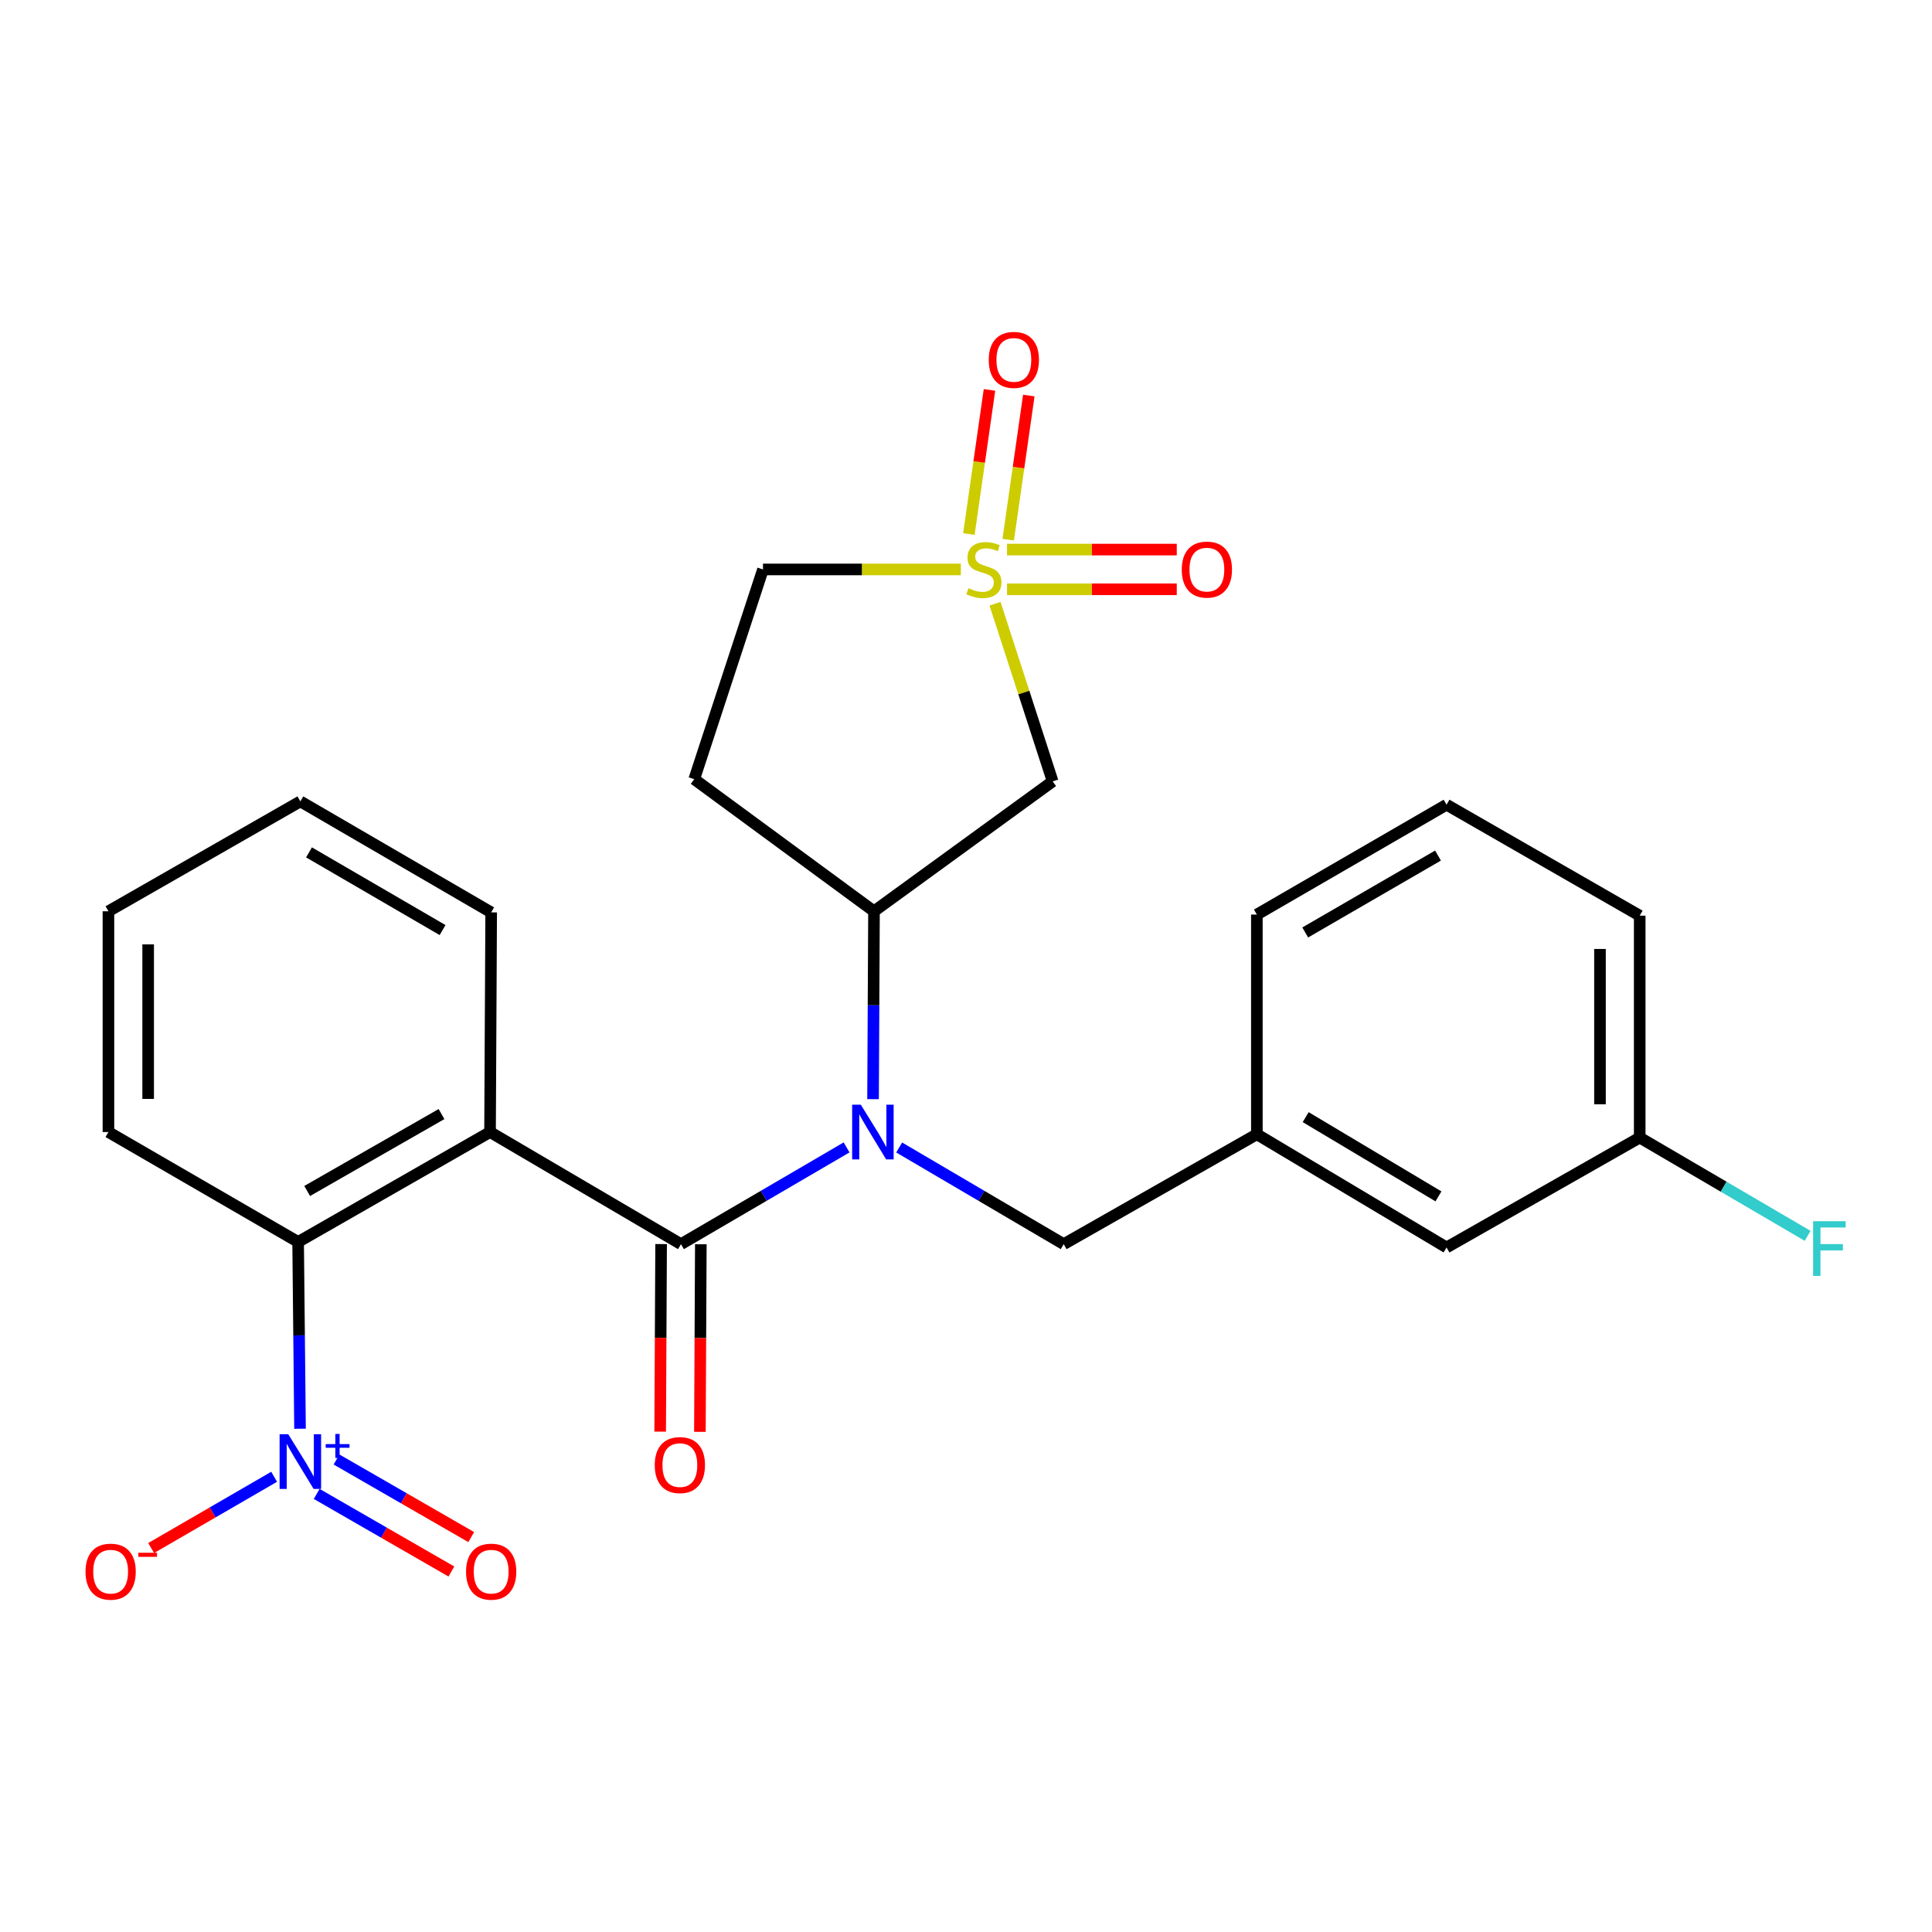<?xml version='1.0' encoding='iso-8859-1'?>
<svg version='1.1' baseProfile='full'
              xmlns='http://www.w3.org/2000/svg'
                      xmlns:rdkit='http://www.rdkit.org/xml'
                      xmlns:xlink='http://www.w3.org/1999/xlink'
                  xml:space='preserve'
width='1000px' height='1000px' viewBox='0 0 1000 1000'>
<!-- END OF HEADER -->
<rect style='opacity:1.0;fill:#FFFFFF;stroke:none' width='1000' height='1000' x='0' y='0'> </rect>
<path class='bond-5' d='M 515.028,312.503 L 529.939,358.471' style='fill:none;fill-rule:evenodd;stroke:#CCCC00;stroke-width:6px;stroke-linecap:butt;stroke-linejoin:miter;stroke-opacity:1' />
<path class='bond-5' d='M 529.939,358.471 L 544.85,404.438' style='fill:none;fill-rule:evenodd;stroke:#000000;stroke-width:6px;stroke-linecap:butt;stroke-linejoin:miter;stroke-opacity:1' />
<path class='bond-7' d='M 521.852,279.332 L 527.179,242.028' style='fill:none;fill-rule:evenodd;stroke:#CCCC00;stroke-width:6px;stroke-linecap:butt;stroke-linejoin:miter;stroke-opacity:1' />
<path class='bond-7' d='M 527.179,242.028 L 532.507,204.724' style='fill:none;fill-rule:evenodd;stroke:#FF0000;stroke-width:6px;stroke-linecap:butt;stroke-linejoin:miter;stroke-opacity:1' />
<path class='bond-7' d='M 501.496,276.425 L 506.824,239.121' style='fill:none;fill-rule:evenodd;stroke:#CCCC00;stroke-width:6px;stroke-linecap:butt;stroke-linejoin:miter;stroke-opacity:1' />
<path class='bond-7' d='M 506.824,239.121 L 512.151,201.817' style='fill:none;fill-rule:evenodd;stroke:#FF0000;stroke-width:6px;stroke-linecap:butt;stroke-linejoin:miter;stroke-opacity:1' />
<path class='bond-8' d='M 521.231,305.021 L 565.161,305.021' style='fill:none;fill-rule:evenodd;stroke:#CCCC00;stroke-width:6px;stroke-linecap:butt;stroke-linejoin:miter;stroke-opacity:1' />
<path class='bond-8' d='M 565.161,305.021 L 609.09,305.021' style='fill:none;fill-rule:evenodd;stroke:#FF0000;stroke-width:6px;stroke-linecap:butt;stroke-linejoin:miter;stroke-opacity:1' />
<path class='bond-8' d='M 521.231,284.459 L 565.161,284.459' style='fill:none;fill-rule:evenodd;stroke:#CCCC00;stroke-width:6px;stroke-linecap:butt;stroke-linejoin:miter;stroke-opacity:1' />
<path class='bond-8' d='M 565.161,284.459 L 609.09,284.459' style='fill:none;fill-rule:evenodd;stroke:#FF0000;stroke-width:6px;stroke-linecap:butt;stroke-linejoin:miter;stroke-opacity:1' />
<path class='bond-14' d='M 497.328,294.74 L 446.123,294.74' style='fill:none;fill-rule:evenodd;stroke:#CCCC00;stroke-width:6px;stroke-linecap:butt;stroke-linejoin:miter;stroke-opacity:1' />
<path class='bond-14' d='M 446.123,294.74 L 394.919,294.74' style='fill:none;fill-rule:evenodd;stroke:#000000;stroke-width:6px;stroke-linecap:butt;stroke-linejoin:miter;stroke-opacity:1' />
<path class='bond-0' d='M 352.47,643.974 L 395.33,618.936' style='fill:none;fill-rule:evenodd;stroke:#000000;stroke-width:6px;stroke-linecap:butt;stroke-linejoin:miter;stroke-opacity:1' />
<path class='bond-0' d='M 395.33,618.936 L 438.191,593.898' style='fill:none;fill-rule:evenodd;stroke:#0000FF;stroke-width:6px;stroke-linecap:butt;stroke-linejoin:miter;stroke-opacity:1' />
<path class='bond-1' d='M 352.47,643.974 L 253.646,585.943' style='fill:none;fill-rule:evenodd;stroke:#000000;stroke-width:6px;stroke-linecap:butt;stroke-linejoin:miter;stroke-opacity:1' />
<path class='bond-12' d='M 342.189,643.923 L 341.946,692.468' style='fill:none;fill-rule:evenodd;stroke:#000000;stroke-width:6px;stroke-linecap:butt;stroke-linejoin:miter;stroke-opacity:1' />
<path class='bond-12' d='M 341.946,692.468 L 341.703,741.013' style='fill:none;fill-rule:evenodd;stroke:#FF0000;stroke-width:6px;stroke-linecap:butt;stroke-linejoin:miter;stroke-opacity:1' />
<path class='bond-12' d='M 362.75,644.025 L 362.508,692.571' style='fill:none;fill-rule:evenodd;stroke:#000000;stroke-width:6px;stroke-linecap:butt;stroke-linejoin:miter;stroke-opacity:1' />
<path class='bond-12' d='M 362.508,692.571 L 362.265,741.116' style='fill:none;fill-rule:evenodd;stroke:#FF0000;stroke-width:6px;stroke-linecap:butt;stroke-linejoin:miter;stroke-opacity:1' />
<path class='bond-4' d='M 253.646,585.943 L 154.309,642.832' style='fill:none;fill-rule:evenodd;stroke:#000000;stroke-width:6px;stroke-linecap:butt;stroke-linejoin:miter;stroke-opacity:1' />
<path class='bond-4' d='M 228.527,576.633 L 158.991,616.455' style='fill:none;fill-rule:evenodd;stroke:#000000;stroke-width:6px;stroke-linecap:butt;stroke-linejoin:miter;stroke-opacity:1' />
<path class='bond-17' d='M 253.646,585.943 L 254.229,472.247' style='fill:none;fill-rule:evenodd;stroke:#000000;stroke-width:6px;stroke-linecap:butt;stroke-linejoin:miter;stroke-opacity:1' />
<path class='bond-2' d='M 155.29,739.514 L 154.8,691.173' style='fill:none;fill-rule:evenodd;stroke:#0000FF;stroke-width:6px;stroke-linecap:butt;stroke-linejoin:miter;stroke-opacity:1' />
<path class='bond-2' d='M 154.8,691.173 L 154.309,642.832' style='fill:none;fill-rule:evenodd;stroke:#000000;stroke-width:6px;stroke-linecap:butt;stroke-linejoin:miter;stroke-opacity:1' />
<path class='bond-9' d='M 141.886,764.382 L 110.056,782.822' style='fill:none;fill-rule:evenodd;stroke:#0000FF;stroke-width:6px;stroke-linecap:butt;stroke-linejoin:miter;stroke-opacity:1' />
<path class='bond-9' d='M 110.056,782.822 L 78.227,801.262' style='fill:none;fill-rule:evenodd;stroke:#FF0000;stroke-width:6px;stroke-linecap:butt;stroke-linejoin:miter;stroke-opacity:1' />
<path class='bond-13' d='M 163.921,773.253 L 198.78,793.332' style='fill:none;fill-rule:evenodd;stroke:#0000FF;stroke-width:6px;stroke-linecap:butt;stroke-linejoin:miter;stroke-opacity:1' />
<path class='bond-13' d='M 198.78,793.332 L 233.64,813.41' style='fill:none;fill-rule:evenodd;stroke:#FF0000;stroke-width:6px;stroke-linecap:butt;stroke-linejoin:miter;stroke-opacity:1' />
<path class='bond-13' d='M 174.184,755.435 L 209.043,775.514' style='fill:none;fill-rule:evenodd;stroke:#0000FF;stroke-width:6px;stroke-linecap:butt;stroke-linejoin:miter;stroke-opacity:1' />
<path class='bond-13' d='M 209.043,775.514 L 243.903,795.593' style='fill:none;fill-rule:evenodd;stroke:#FF0000;stroke-width:6px;stroke-linecap:butt;stroke-linejoin:miter;stroke-opacity:1' />
<path class='bond-3' d='M 451.892,568.927 L 452.135,520.301' style='fill:none;fill-rule:evenodd;stroke:#0000FF;stroke-width:6px;stroke-linecap:butt;stroke-linejoin:miter;stroke-opacity:1' />
<path class='bond-3' d='M 452.135,520.301 L 452.378,471.676' style='fill:none;fill-rule:evenodd;stroke:#000000;stroke-width:6px;stroke-linecap:butt;stroke-linejoin:miter;stroke-opacity:1' />
<path class='bond-10' d='M 465.411,593.936 L 507.992,618.955' style='fill:none;fill-rule:evenodd;stroke:#0000FF;stroke-width:6px;stroke-linecap:butt;stroke-linejoin:miter;stroke-opacity:1' />
<path class='bond-10' d='M 507.992,618.955 L 550.573,643.974' style='fill:none;fill-rule:evenodd;stroke:#000000;stroke-width:6px;stroke-linecap:butt;stroke-linejoin:miter;stroke-opacity:1' />
<path class='bond-20' d='M 154.309,642.832 L 56.125,585.943' style='fill:none;fill-rule:evenodd;stroke:#000000;stroke-width:6px;stroke-linecap:butt;stroke-linejoin:miter;stroke-opacity:1' />
<path class='bond-6' d='M 544.85,404.438 L 452.378,471.676' style='fill:none;fill-rule:evenodd;stroke:#000000;stroke-width:6px;stroke-linecap:butt;stroke-linejoin:miter;stroke-opacity:1' />
<path class='bond-26' d='M 452.378,471.676 L 359.335,403.296' style='fill:none;fill-rule:evenodd;stroke:#000000;stroke-width:6px;stroke-linecap:butt;stroke-linejoin:miter;stroke-opacity:1' />
<path class='bond-15' d='M 550.573,643.974 L 650.55,587.097' style='fill:none;fill-rule:evenodd;stroke:#000000;stroke-width:6px;stroke-linecap:butt;stroke-linejoin:miter;stroke-opacity:1' />
<path class='bond-11' d='M 359.335,403.296 L 394.919,294.74' style='fill:none;fill-rule:evenodd;stroke:#000000;stroke-width:6px;stroke-linecap:butt;stroke-linejoin:miter;stroke-opacity:1' />
<path class='bond-16' d='M 650.55,587.097 L 748.734,645.687' style='fill:none;fill-rule:evenodd;stroke:#000000;stroke-width:6px;stroke-linecap:butt;stroke-linejoin:miter;stroke-opacity:1' />
<path class='bond-16' d='M 675.814,578.229 L 744.543,619.242' style='fill:none;fill-rule:evenodd;stroke:#000000;stroke-width:6px;stroke-linecap:butt;stroke-linejoin:miter;stroke-opacity:1' />
<path class='bond-22' d='M 650.55,587.097 L 650.55,473.378' style='fill:none;fill-rule:evenodd;stroke:#000000;stroke-width:6px;stroke-linecap:butt;stroke-linejoin:miter;stroke-opacity:1' />
<path class='bond-18' d='M 748.734,645.687 L 848.711,588.811' style='fill:none;fill-rule:evenodd;stroke:#000000;stroke-width:6px;stroke-linecap:butt;stroke-linejoin:miter;stroke-opacity:1' />
<path class='bond-24' d='M 254.229,472.247 L 155.463,414.799' style='fill:none;fill-rule:evenodd;stroke:#000000;stroke-width:6px;stroke-linecap:butt;stroke-linejoin:miter;stroke-opacity:1' />
<path class='bond-24' d='M 229.076,481.404 L 159.939,441.19' style='fill:none;fill-rule:evenodd;stroke:#000000;stroke-width:6px;stroke-linecap:butt;stroke-linejoin:miter;stroke-opacity:1' />
<path class='bond-19' d='M 848.711,588.811 L 892.17,614.239' style='fill:none;fill-rule:evenodd;stroke:#000000;stroke-width:6px;stroke-linecap:butt;stroke-linejoin:miter;stroke-opacity:1' />
<path class='bond-19' d='M 892.17,614.239 L 935.63,639.668' style='fill:none;fill-rule:evenodd;stroke:#33CCCC;stroke-width:6px;stroke-linecap:butt;stroke-linejoin:miter;stroke-opacity:1' />
<path class='bond-27' d='M 848.711,588.811 L 848.711,473.949' style='fill:none;fill-rule:evenodd;stroke:#000000;stroke-width:6px;stroke-linecap:butt;stroke-linejoin:miter;stroke-opacity:1' />
<path class='bond-27' d='M 828.149,571.581 L 828.149,491.178' style='fill:none;fill-rule:evenodd;stroke:#000000;stroke-width:6px;stroke-linecap:butt;stroke-linejoin:miter;stroke-opacity:1' />
<path class='bond-28' d='M 56.125,585.943 L 56.125,471.676' style='fill:none;fill-rule:evenodd;stroke:#000000;stroke-width:6px;stroke-linecap:butt;stroke-linejoin:miter;stroke-opacity:1' />
<path class='bond-28' d='M 76.687,568.803 L 76.687,488.816' style='fill:none;fill-rule:evenodd;stroke:#000000;stroke-width:6px;stroke-linecap:butt;stroke-linejoin:miter;stroke-opacity:1' />
<path class='bond-21' d='M 748.734,416.513 L 650.55,473.378' style='fill:none;fill-rule:evenodd;stroke:#000000;stroke-width:6px;stroke-linecap:butt;stroke-linejoin:miter;stroke-opacity:1' />
<path class='bond-21' d='M 744.311,442.836 L 675.583,482.641' style='fill:none;fill-rule:evenodd;stroke:#000000;stroke-width:6px;stroke-linecap:butt;stroke-linejoin:miter;stroke-opacity:1' />
<path class='bond-23' d='M 748.734,416.513 L 848.711,473.949' style='fill:none;fill-rule:evenodd;stroke:#000000;stroke-width:6px;stroke-linecap:butt;stroke-linejoin:miter;stroke-opacity:1' />
<path class='bond-25' d='M 155.463,414.799 L 56.125,471.676' style='fill:none;fill-rule:evenodd;stroke:#000000;stroke-width:6px;stroke-linecap:butt;stroke-linejoin:miter;stroke-opacity:1' />
<path  class='atom-0' d='M 501.266 304.46
Q 501.586 304.58, 502.906 305.14
Q 504.226 305.7, 505.666 306.06
Q 507.146 306.38, 508.586 306.38
Q 511.266 306.38, 512.826 305.1
Q 514.386 303.78, 514.386 301.5
Q 514.386 299.94, 513.586 298.98
Q 512.826 298.02, 511.626 297.5
Q 510.426 296.98, 508.426 296.38
Q 505.906 295.62, 504.386 294.9
Q 502.906 294.18, 501.826 292.66
Q 500.786 291.14, 500.786 288.58
Q 500.786 285.02, 503.186 282.82
Q 505.626 280.62, 510.426 280.62
Q 513.706 280.62, 517.426 282.18
L 516.506 285.26
Q 513.106 283.86, 510.546 283.86
Q 507.786 283.86, 506.266 285.02
Q 504.746 286.14, 504.786 288.1
Q 504.786 289.62, 505.546 290.54
Q 506.346 291.46, 507.466 291.98
Q 508.626 292.5, 510.546 293.1
Q 513.106 293.9, 514.626 294.7
Q 516.146 295.5, 517.226 297.14
Q 518.346 298.74, 518.346 301.5
Q 518.346 305.42, 515.706 307.54
Q 513.106 309.62, 508.746 309.62
Q 506.226 309.62, 504.306 309.06
Q 502.426 308.54, 500.186 307.62
L 501.266 304.46
' fill='#CCCC00'/>
<path  class='atom-3' d='M 149.203 742.357
L 158.483 757.357
Q 159.403 758.837, 160.883 761.517
Q 162.363 764.197, 162.443 764.357
L 162.443 742.357
L 166.203 742.357
L 166.203 770.677
L 162.323 770.677
L 152.363 754.277
Q 151.203 752.357, 149.963 750.157
Q 148.763 747.957, 148.403 747.277
L 148.403 770.677
L 144.723 770.677
L 144.723 742.357
L 149.203 742.357
' fill='#0000FF'/>
<path  class='atom-3' d='M 168.579 747.461
L 173.568 747.461
L 173.568 742.208
L 175.786 742.208
L 175.786 747.461
L 180.908 747.461
L 180.908 749.362
L 175.786 749.362
L 175.786 754.642
L 173.568 754.642
L 173.568 749.362
L 168.579 749.362
L 168.579 747.461
' fill='#0000FF'/>
<path  class='atom-4' d='M 445.547 571.783
L 454.827 586.783
Q 455.747 588.263, 457.227 590.943
Q 458.707 593.623, 458.787 593.783
L 458.787 571.783
L 462.547 571.783
L 462.547 600.103
L 458.667 600.103
L 448.707 583.703
Q 447.547 581.783, 446.307 579.583
Q 445.107 577.383, 444.747 576.703
L 444.747 600.103
L 441.067 600.103
L 441.067 571.783
L 445.547 571.783
' fill='#0000FF'/>
<path  class='atom-8' d='M 511.768 186.275
Q 511.768 179.475, 515.128 175.675
Q 518.488 171.875, 524.768 171.875
Q 531.048 171.875, 534.408 175.675
Q 537.768 179.475, 537.768 186.275
Q 537.768 193.155, 534.368 197.075
Q 530.968 200.955, 524.768 200.955
Q 518.528 200.955, 515.128 197.075
Q 511.768 193.195, 511.768 186.275
M 524.768 197.755
Q 529.088 197.755, 531.408 194.875
Q 533.768 191.955, 533.768 186.275
Q 533.768 180.715, 531.408 177.915
Q 529.088 175.075, 524.768 175.075
Q 520.448 175.075, 518.088 177.875
Q 515.768 180.675, 515.768 186.275
Q 515.768 191.995, 518.088 194.875
Q 520.448 197.755, 524.768 197.755
' fill='#FF0000'/>
<path  class='atom-9' d='M 611.676 294.82
Q 611.676 288.02, 615.036 284.22
Q 618.396 280.42, 624.676 280.42
Q 630.956 280.42, 634.316 284.22
Q 637.676 288.02, 637.676 294.82
Q 637.676 301.7, 634.276 305.62
Q 630.876 309.5, 624.676 309.5
Q 618.436 309.5, 615.036 305.62
Q 611.676 301.74, 611.676 294.82
M 624.676 306.3
Q 628.996 306.3, 631.316 303.42
Q 633.676 300.5, 633.676 294.82
Q 633.676 289.26, 631.316 286.46
Q 628.996 283.62, 624.676 283.62
Q 620.356 283.62, 617.996 286.42
Q 615.676 289.22, 615.676 294.82
Q 615.676 300.54, 617.996 303.42
Q 620.356 306.3, 624.676 306.3
' fill='#FF0000'/>
<path  class='atom-10' d='M 44.268 813.485
Q 44.268 806.685, 47.628 802.885
Q 50.988 799.085, 57.268 799.085
Q 63.548 799.085, 66.908 802.885
Q 70.268 806.685, 70.268 813.485
Q 70.268 820.365, 66.868 824.285
Q 63.468 828.165, 57.268 828.165
Q 51.028 828.165, 47.628 824.285
Q 44.268 820.405, 44.268 813.485
M 57.268 824.965
Q 61.588 824.965, 63.908 822.085
Q 66.268 819.165, 66.268 813.485
Q 66.268 807.925, 63.908 805.125
Q 61.588 802.285, 57.268 802.285
Q 52.948 802.285, 50.588 805.085
Q 48.268 807.885, 48.268 813.485
Q 48.268 819.205, 50.588 822.085
Q 52.948 824.965, 57.268 824.965
' fill='#FF0000'/>
<path  class='atom-10' d='M 71.588 803.707
L 81.276 803.707
L 81.276 805.819
L 71.588 805.819
L 71.588 803.707
' fill='#FF0000'/>
<path  class='atom-13' d='M 338.898 758.322
Q 338.898 751.522, 342.258 747.722
Q 345.618 743.922, 351.898 743.922
Q 358.178 743.922, 361.538 747.722
Q 364.898 751.522, 364.898 758.322
Q 364.898 765.202, 361.498 769.122
Q 358.098 773.002, 351.898 773.002
Q 345.658 773.002, 342.258 769.122
Q 338.898 765.242, 338.898 758.322
M 351.898 769.802
Q 356.218 769.802, 358.538 766.922
Q 360.898 764.002, 360.898 758.322
Q 360.898 752.762, 358.538 749.962
Q 356.218 747.122, 351.898 747.122
Q 347.578 747.122, 345.218 749.922
Q 342.898 752.722, 342.898 758.322
Q 342.898 764.042, 345.218 766.922
Q 347.578 769.802, 351.898 769.802
' fill='#FF0000'/>
<path  class='atom-14' d='M 241.229 813.485
Q 241.229 806.685, 244.589 802.885
Q 247.949 799.085, 254.229 799.085
Q 260.509 799.085, 263.869 802.885
Q 267.229 806.685, 267.229 813.485
Q 267.229 820.365, 263.829 824.285
Q 260.429 828.165, 254.229 828.165
Q 247.989 828.165, 244.589 824.285
Q 241.229 820.405, 241.229 813.485
M 254.229 824.965
Q 258.549 824.965, 260.869 822.085
Q 263.229 819.165, 263.229 813.485
Q 263.229 807.925, 260.869 805.125
Q 258.549 802.285, 254.229 802.285
Q 249.909 802.285, 247.549 805.085
Q 245.229 807.885, 245.229 813.485
Q 245.229 819.205, 247.549 822.085
Q 249.909 824.965, 254.229 824.965
' fill='#FF0000'/>
<path  class='atom-20' d='M 938.474 632.099
L 955.314 632.099
L 955.314 635.339
L 942.274 635.339
L 942.274 643.939
L 953.874 643.939
L 953.874 647.219
L 942.274 647.219
L 942.274 660.419
L 938.474 660.419
L 938.474 632.099
' fill='#33CCCC'/>
</svg>
